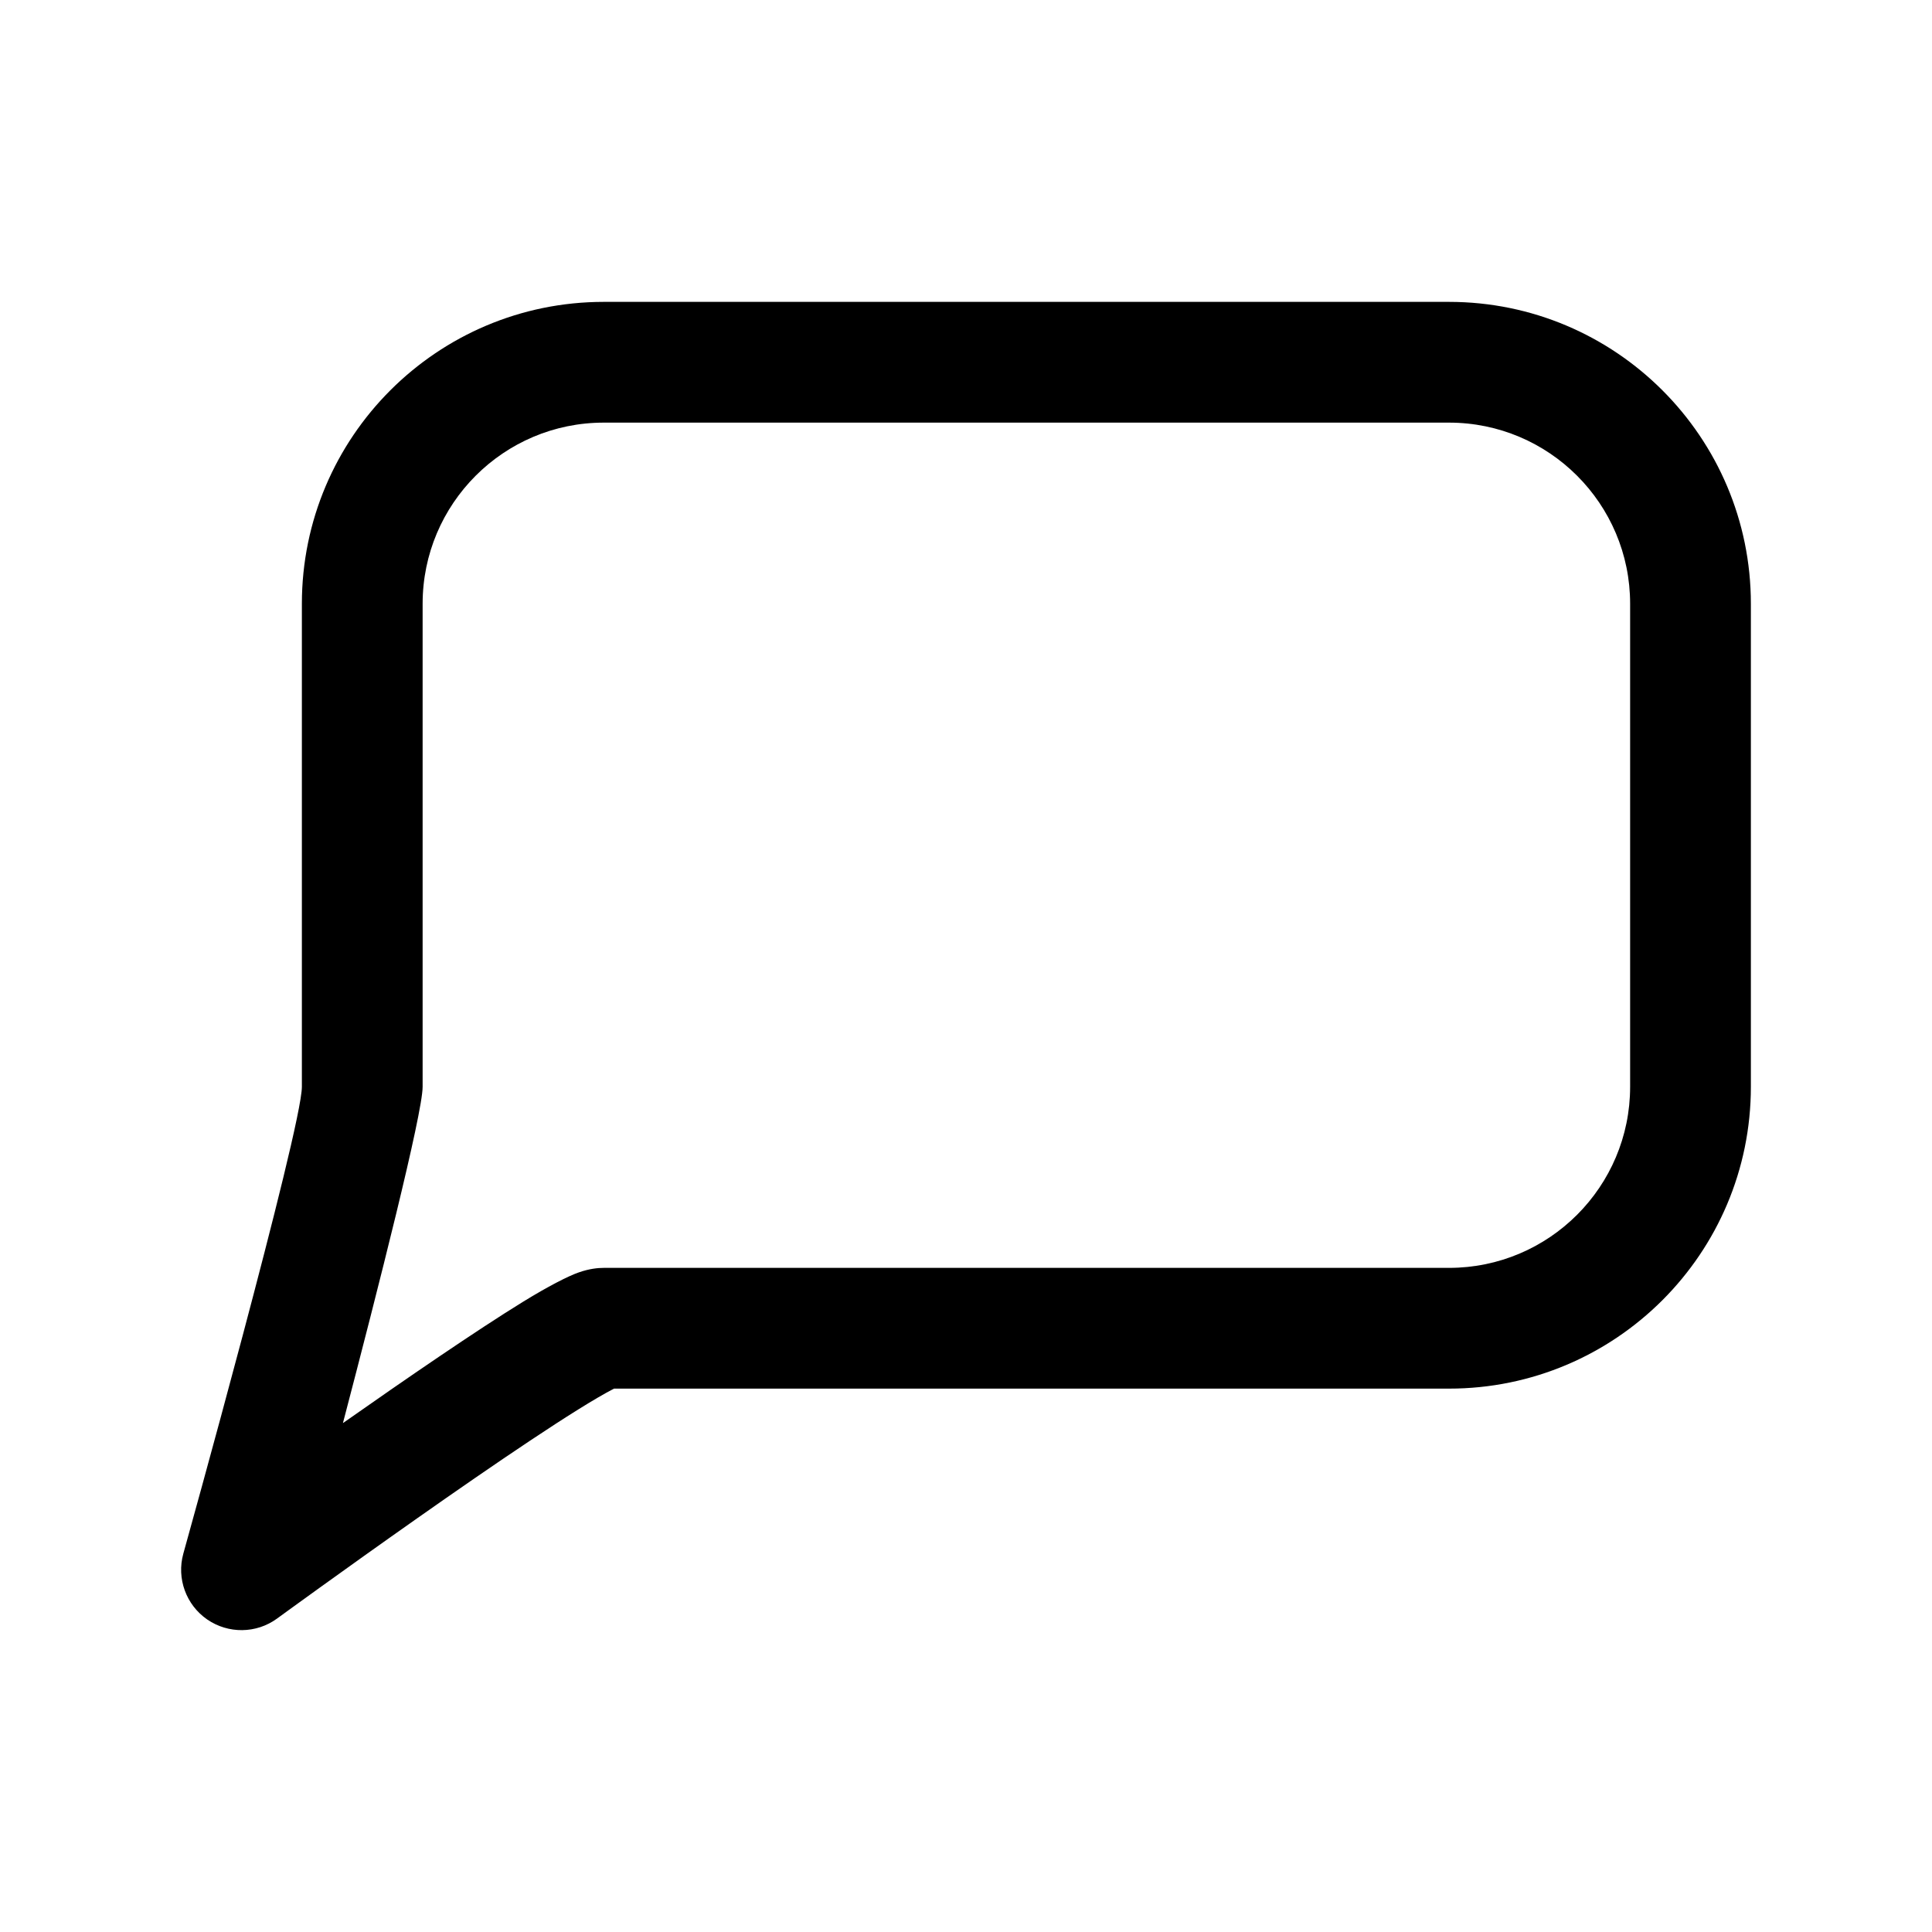 <svg xmlns="http://www.w3.org/2000/svg" fill-rule="evenodd" stroke-linejoin="round" stroke-miterlimit="2" clip-rule="evenodd" viewBox="0 0 32 32" id="chat-bubble">
  <path d="M10.169,23l13.831,0c2.76,0 5,-2.24 5,-5l0,-8c0,-2.76 -2.24,-5 -5,-5l-14,0c-2.76,0 -5,2.24 -5,5l0,8c0,0.692 -1.964,7.735 -1.964,7.735c-0.113,0.41 0.046,0.846 0.395,1.088c0.35,0.241 0.814,0.236 1.157,-0.014c0,0 4.35,-3.174 5.58,-3.808l0.001,-0.001Zm-3.169,-5l0,-8c0,-1.656 1.344,-3 3,-3l14,0c1.656,0 3,1.344 3,3l0,8c0,1.656 -1.344,3 -3,3l-14,0c-0.098,0 -0.239,0.014 -0.411,0.074c-0.179,0.062 -0.511,0.232 -0.93,0.49c-0.773,0.476 -1.941,1.278 -2.979,2.007c0.586,-2.239 1.32,-5.128 1.32,-5.571Z"></path>
</svg>
